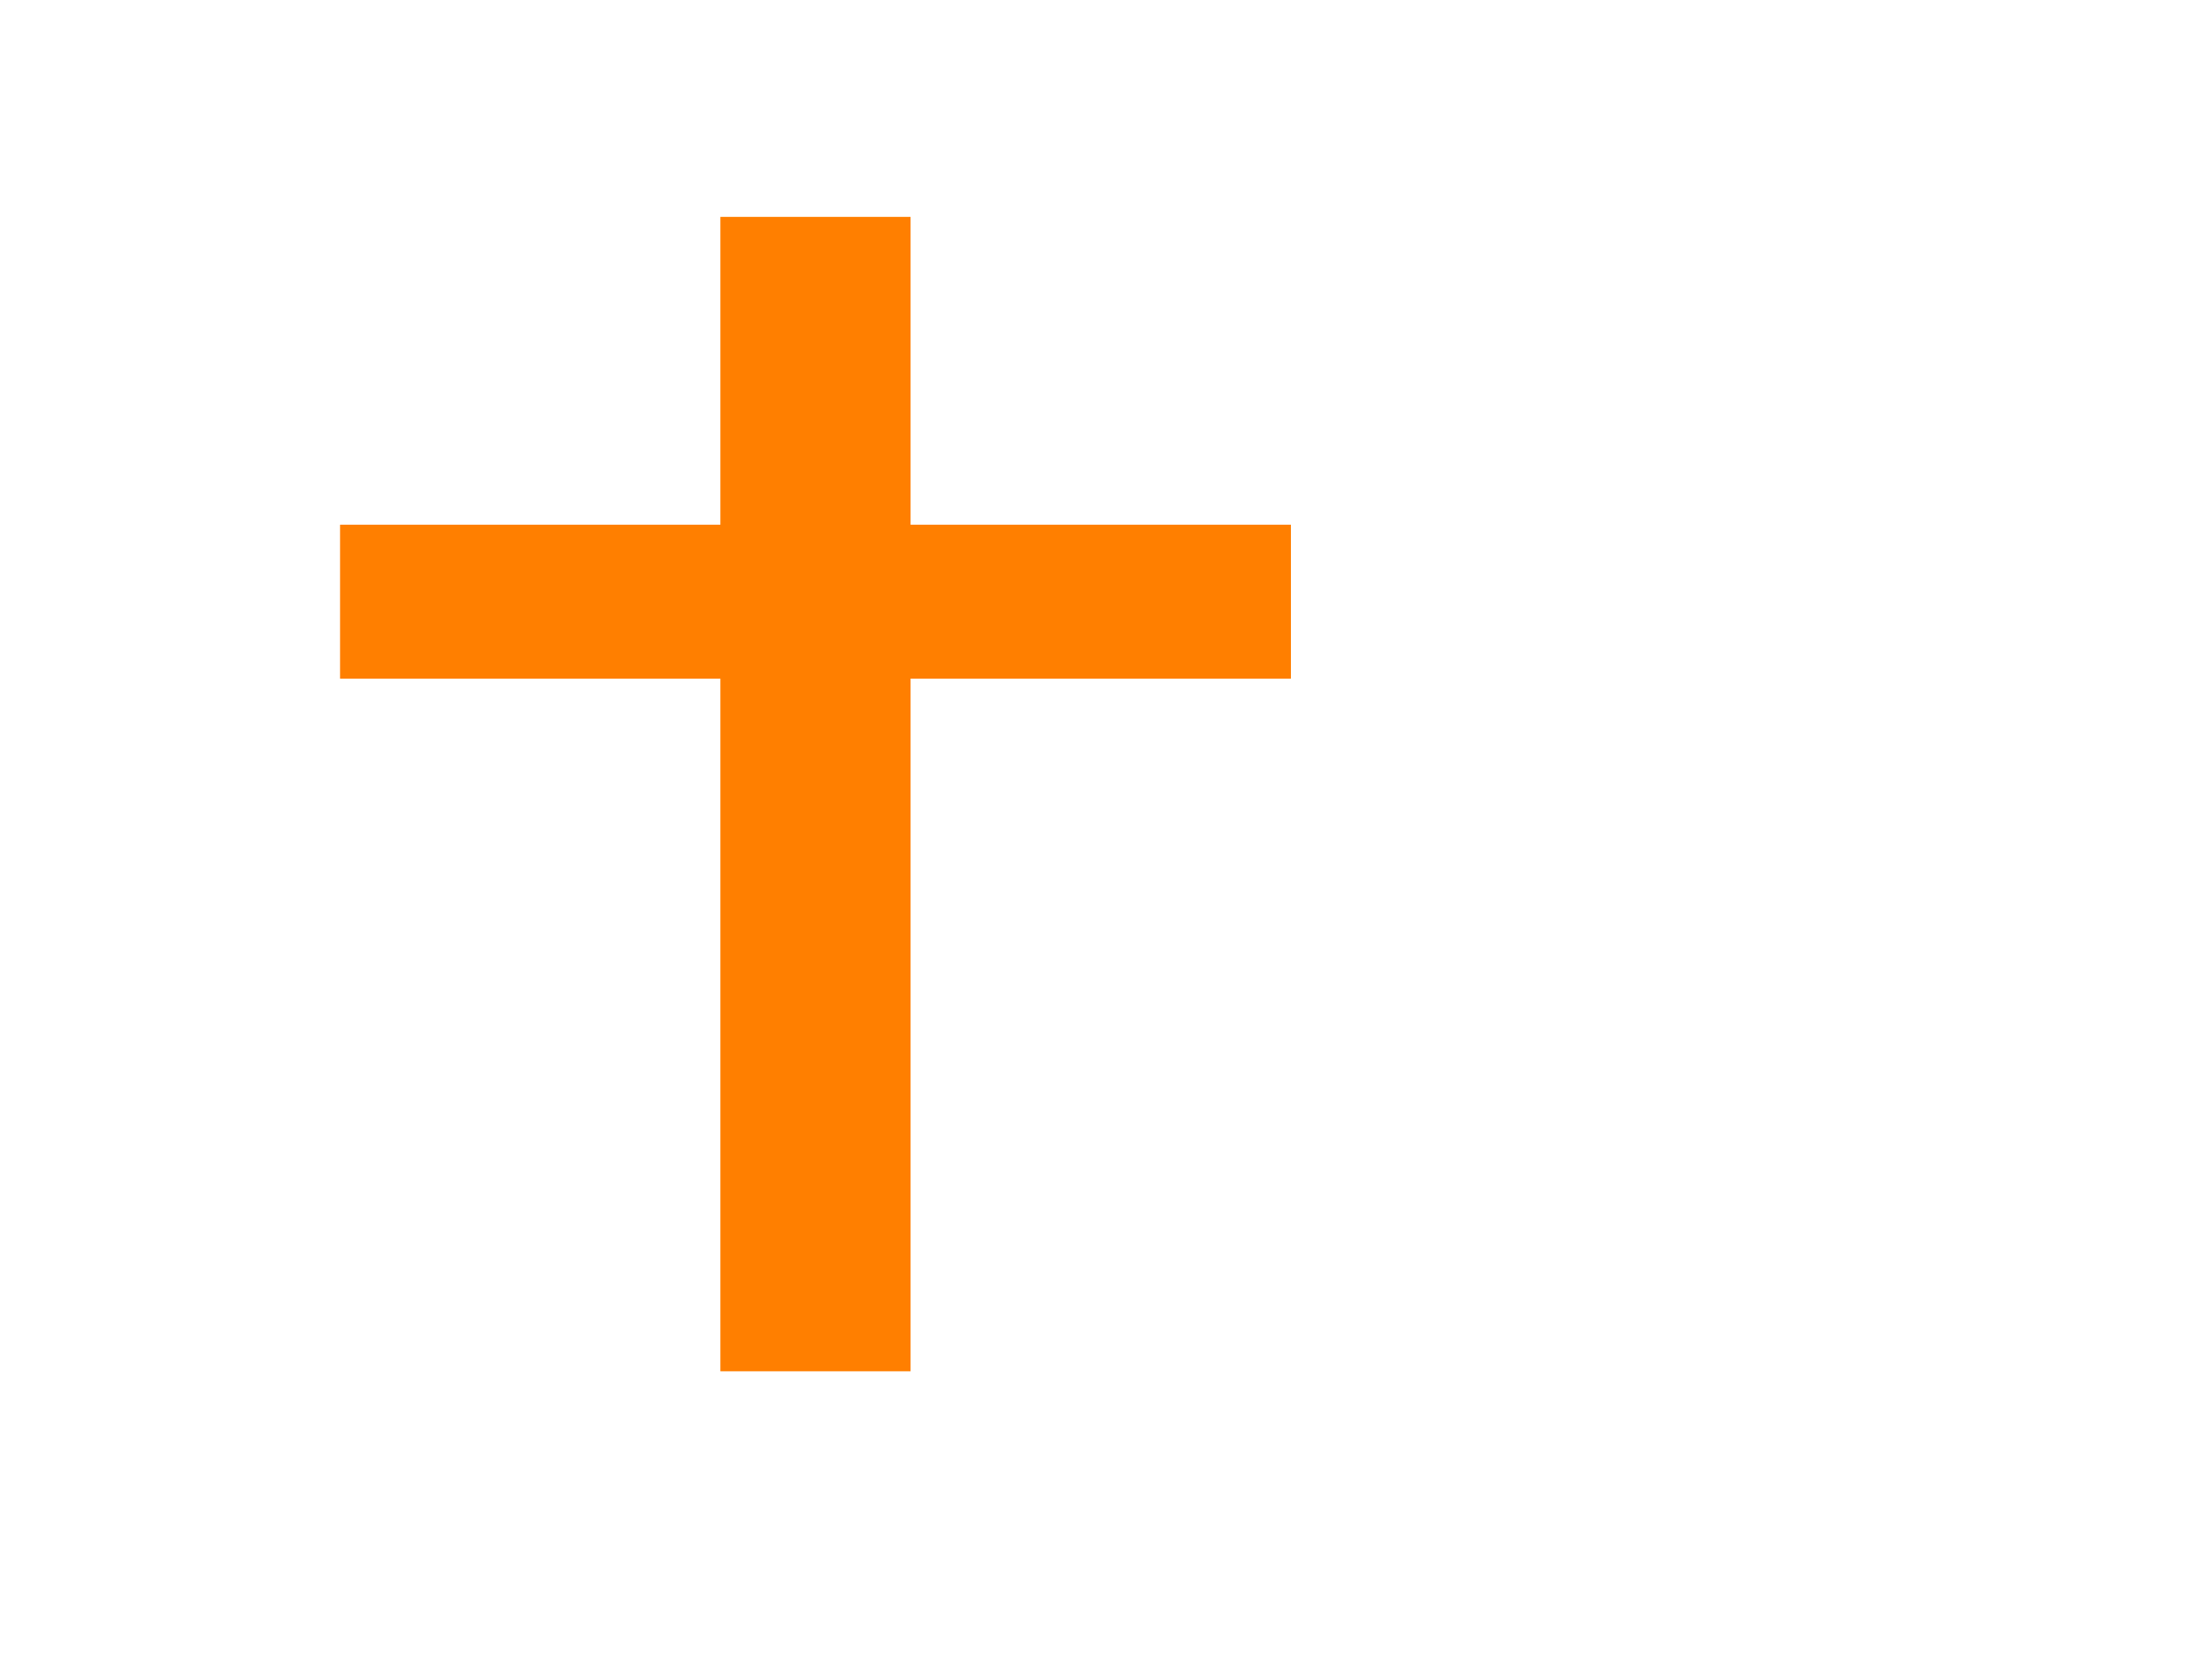 <?xml version="1.0"?><svg width="640" height="480" xmlns="http://www.w3.org/2000/svg">
 <g>
  <title>Layer 1</title>
  <g id="layer1">
   <path fill="#ff7f00" stroke="#000000" stroke-width="0" stroke-miterlimit="4" id="rect1061" d="m208.433,62.75l0,89.067l-110.044,0l0,44.533l110.044,0l0,200.4l55.022,0l0,-200.4l110.044,0l0,-44.533l-110.044,0l0,-89.067l-55.022,0z"/>
   <rect fill="#ff7f00" stroke="#000000" stroke-width="0" stroke-miterlimit="4" y="338.056" x="-256.924" width="4.568" id="rect2304" height="0"/>
  </g>
 </g>
</svg>